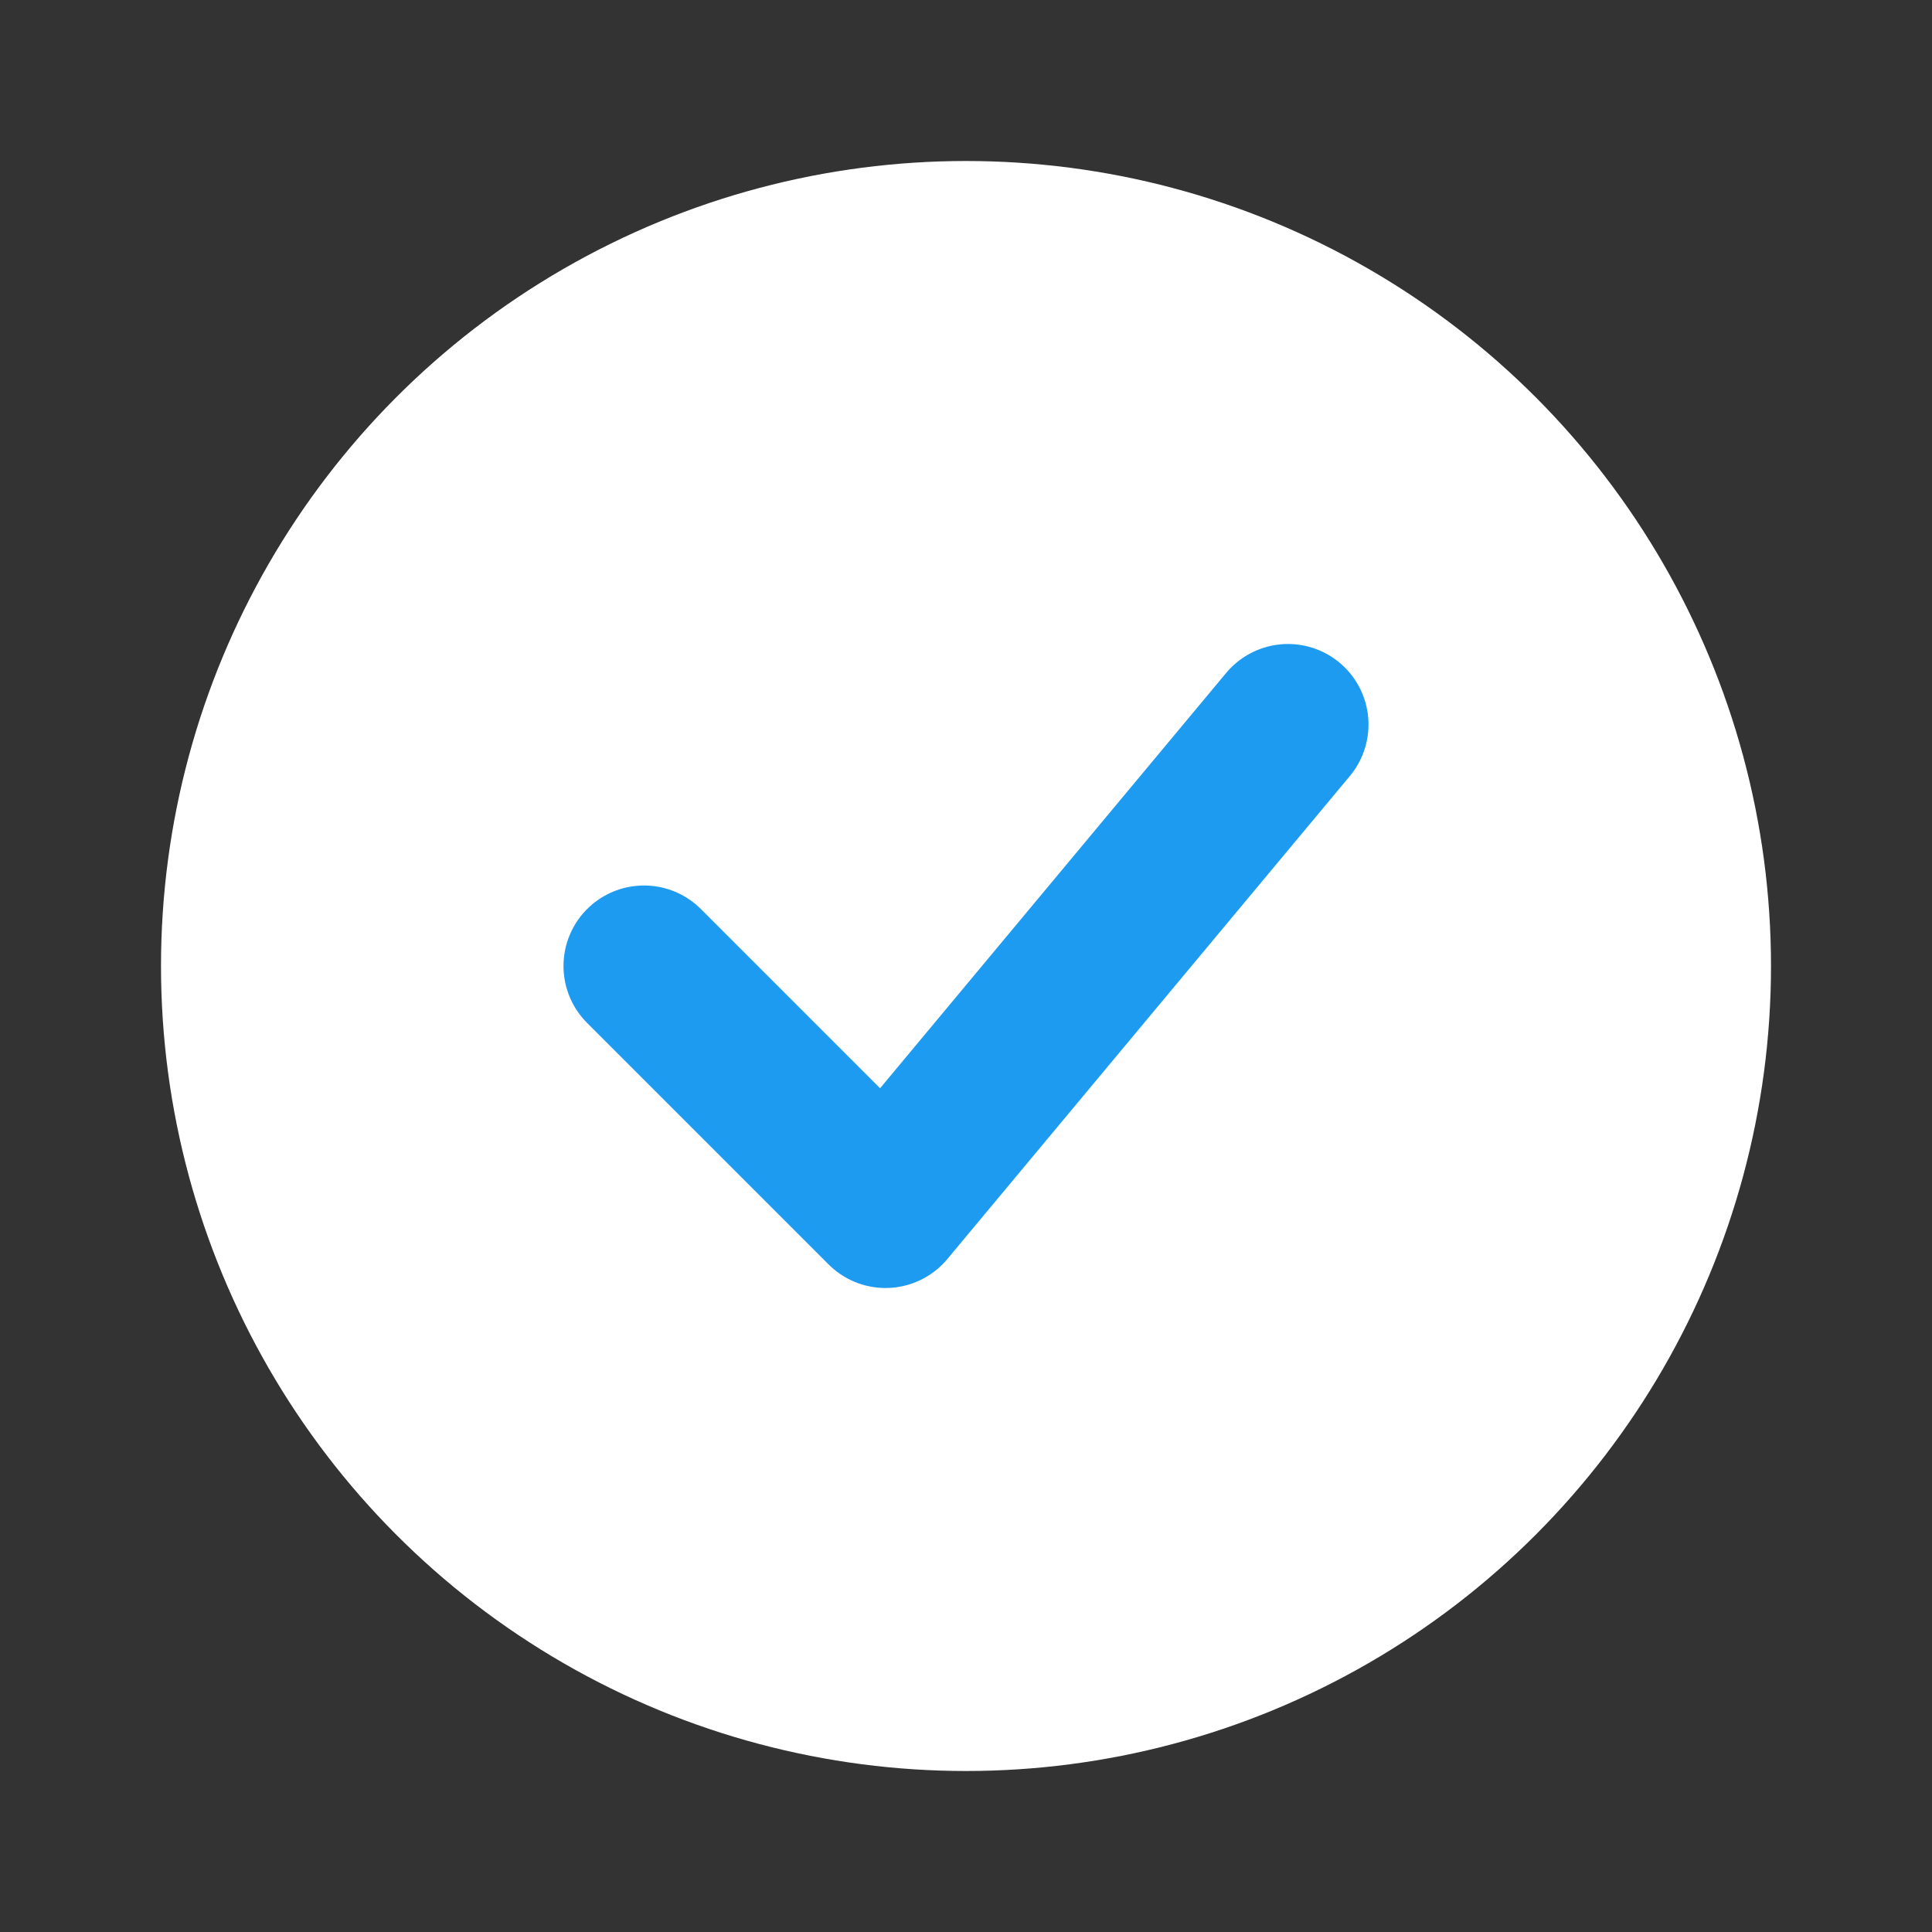 <svg width="18" height="18" viewBox="0 0 24 24" fill="none" xmlns="http://www.w3.org/2000/svg">
<rect x="0" y="0" width="24" height="24" fill="#333333" stroke="none"/>
<circle cx="12" cy="12" r="10" fill="white"/>
<path d="M8 12l3 3 5-6" stroke="#1d9bf0" stroke-width="2" stroke-linecap="round" stroke-linejoin="round"/>
</svg>
